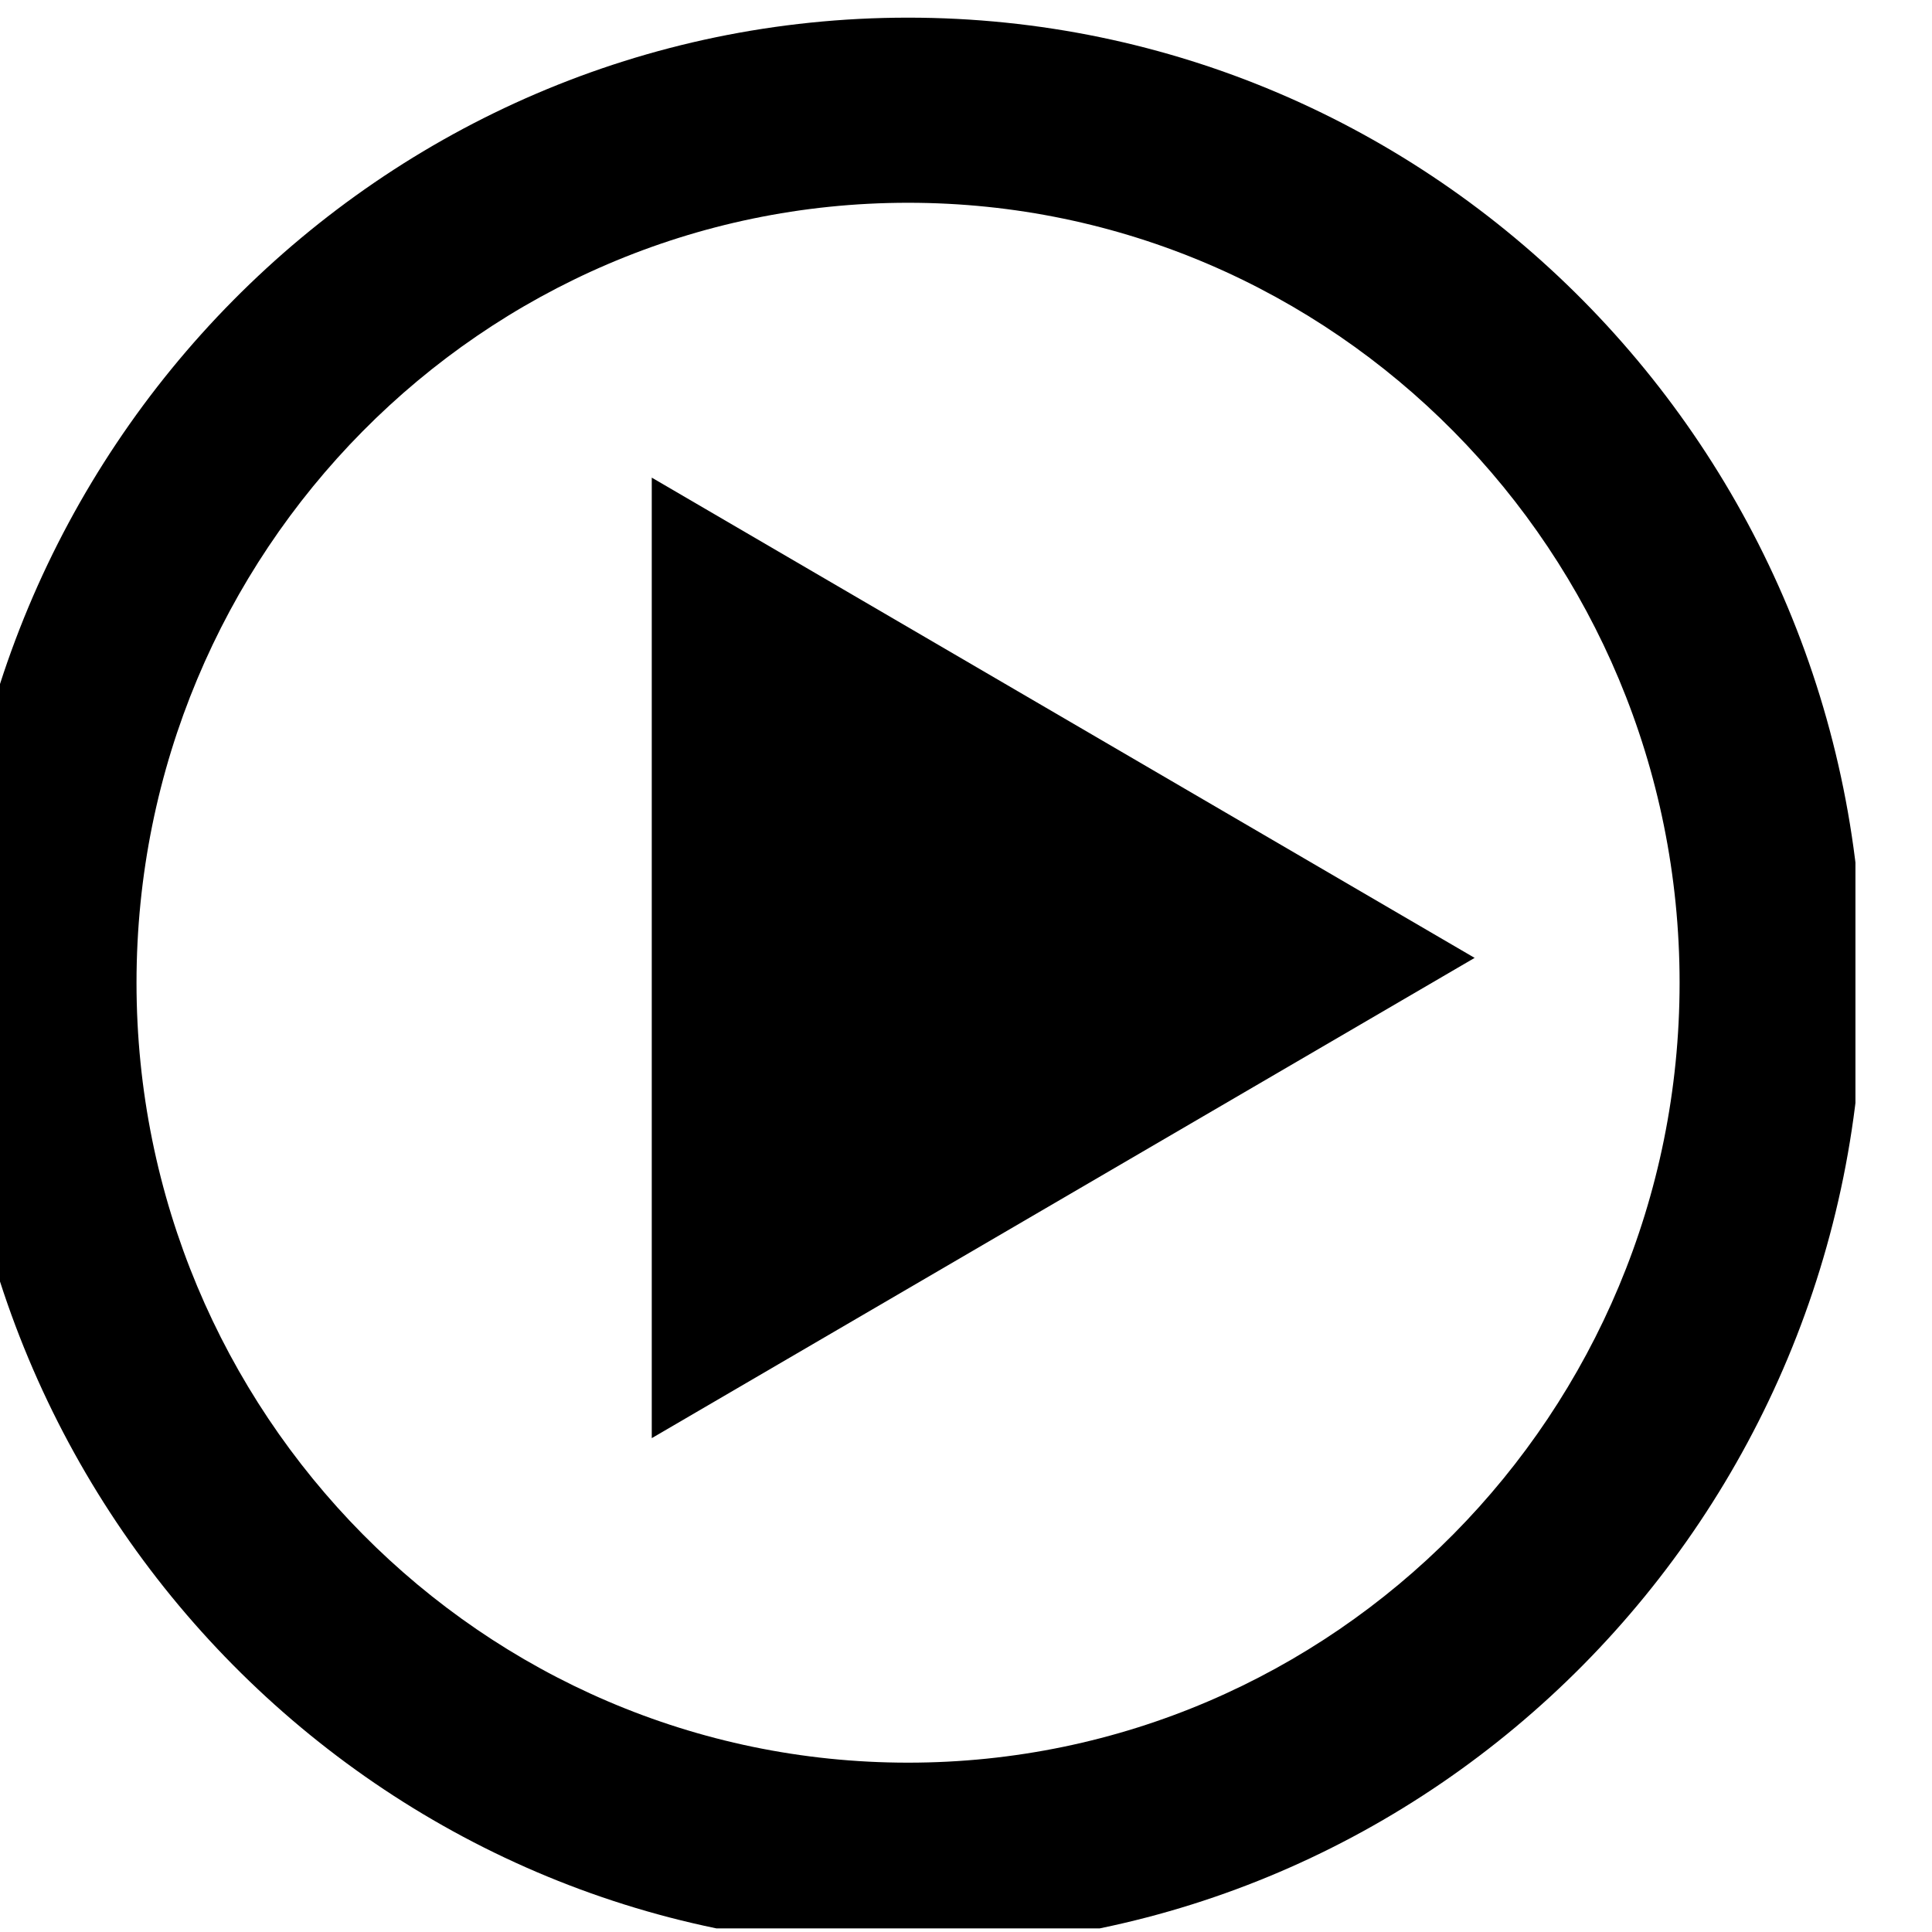 <?xml version="1.0" encoding="UTF-8" standalone="no"?>
<!DOCTYPE svg PUBLIC "-//W3C//DTD SVG 1.1//EN" "http://www.w3.org/Graphics/SVG/1.1/DTD/svg11.dtd">
<svg width="100%" height="100%" viewBox="0 0 70 70" version="1.1" xmlns="http://www.w3.org/2000/svg" xmlns:xlink="http://www.w3.org/1999/xlink" xml:space="preserve" xmlns:serif="http://www.serif.com/" style="fill-rule:evenodd;clip-rule:evenodd;stroke-linejoin:round;stroke-miterlimit:2;">
    <g transform="matrix(1,0,0,1,-4549,0)">
        <g id="podcast" transform="matrix(0.036,0,0,0.137,4397.97,0)">
            <rect x="4142.67" y="0" width="1920" height="510" style="fill:none;"/>
            <clipPath id="_clip1">
                <rect x="4142.67" y="0" width="1920" height="510"/>
            </clipPath>
            <g clip-path="url(#_clip1)">
                <g transform="matrix(27.632,0,0,7.34,-13698.8,-5869.2)">
                    <g transform="matrix(0.332,0,0,0.332,432.18,147.37)">
                        <path d="M748.432,1966.52C806.241,1966.52 853.175,2013.45 853.175,2071.26C853.175,2129.07 806.241,2176 748.432,2176C690.623,2176 643.689,2129.07 643.689,2071.26C643.689,2013.45 690.623,1966.52 748.432,1966.52ZM748.432,1986.61C795.148,1986.61 833.076,2024.54 833.076,2071.26C833.076,2117.97 795.148,2155.9 748.432,2155.9C701.716,2155.9 663.788,2117.97 663.788,2071.26C663.788,2024.54 701.716,1986.61 748.432,1986.61Z"/>
                    </g>
                    <g transform="matrix(4.61937e-17,0.754,-0.754,4.61937e-17,2270.37,335.361)">
                        <path d="M661.5,2081L684.45,2120.75L638.55,2120.75L661.5,2081Z"/>
                    </g>
                </g>
            </g>
        </g>
    </g>
</svg>
